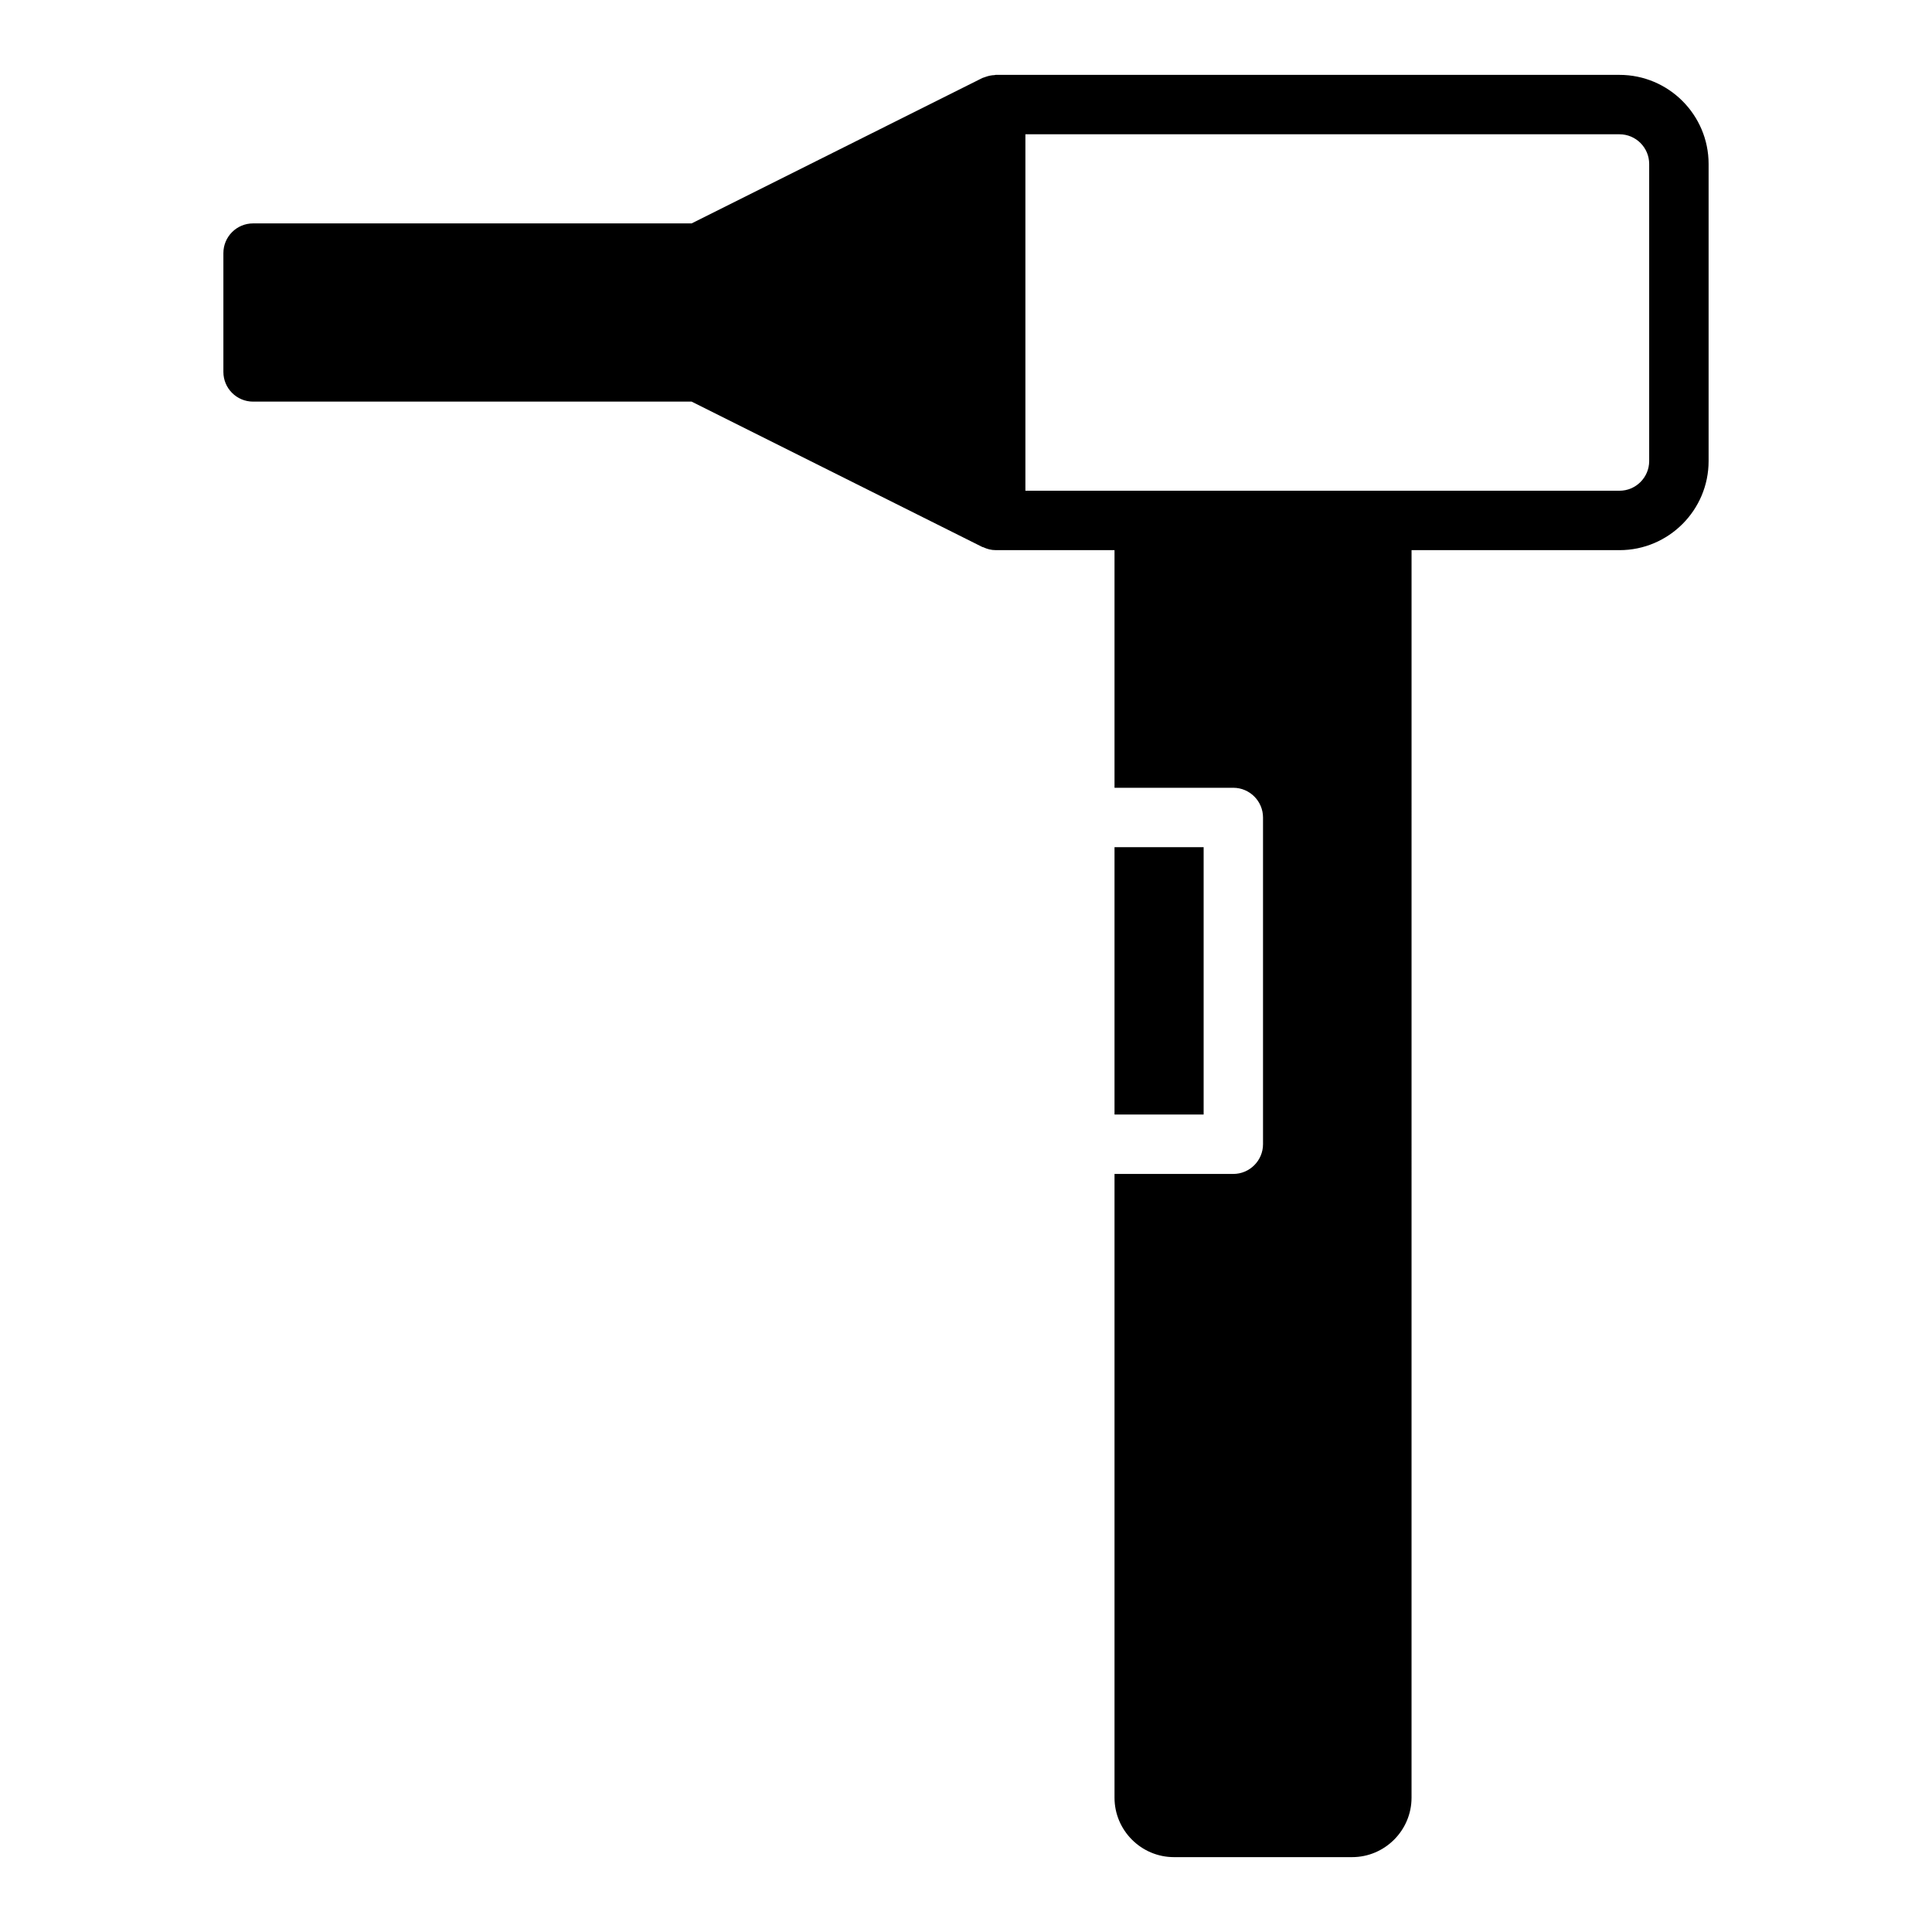 <?xml version="1.0" encoding="UTF-8"?>
<!-- Uploaded to: ICON Repo, www.svgrepo.com, Generator: ICON Repo Mixer Tools -->
<svg fill="#000000" width="800px" height="800px" version="1.1" viewBox="144 144 512 512" xmlns="http://www.w3.org/2000/svg">
 <g>
  <path d="m573.18 163.84h-165.31c-0.113 0-0.207 0.059-0.316 0.062-0.812 0.031-1.609 0.195-2.387 0.48-0.176 0.062-0.352 0.105-0.52 0.18-0.098 0.043-0.203 0.055-0.297 0.102l-77.059 38.539h-116.22c-4.348 0-7.871 3.523-7.871 7.871v31.488c0 4.348 3.523 7.871 7.871 7.871h116.22l77.055 38.531c0.07 0.035 0.148 0.02 0.219 0.051 1.016 0.473 2.113 0.777 3.305 0.777h31.488v62.977h31.484c4.328 0 7.871 3.543 7.871 7.871v86.594c0 4.328-3.543 7.871-7.871 7.871h-31.484v165.31c0 8.66 7.086 15.742 15.742 15.742h47.23c8.66 0 15.742-7.086 15.742-15.742l0.004-330.62h55.105c13.023 0 23.617-10.594 23.617-23.617v-78.719c0-13.023-10.594-23.617-23.617-23.617zm7.871 102.34c0 4.34-3.531 7.871-7.871 7.871h-157.44v-94.465h157.44c4.34 0 7.871 3.531 7.871 7.871z"/>
  <path d="m455.1 439.36h7.875v-70.848h-23.617v70.848z"/>
 </g>
</svg>